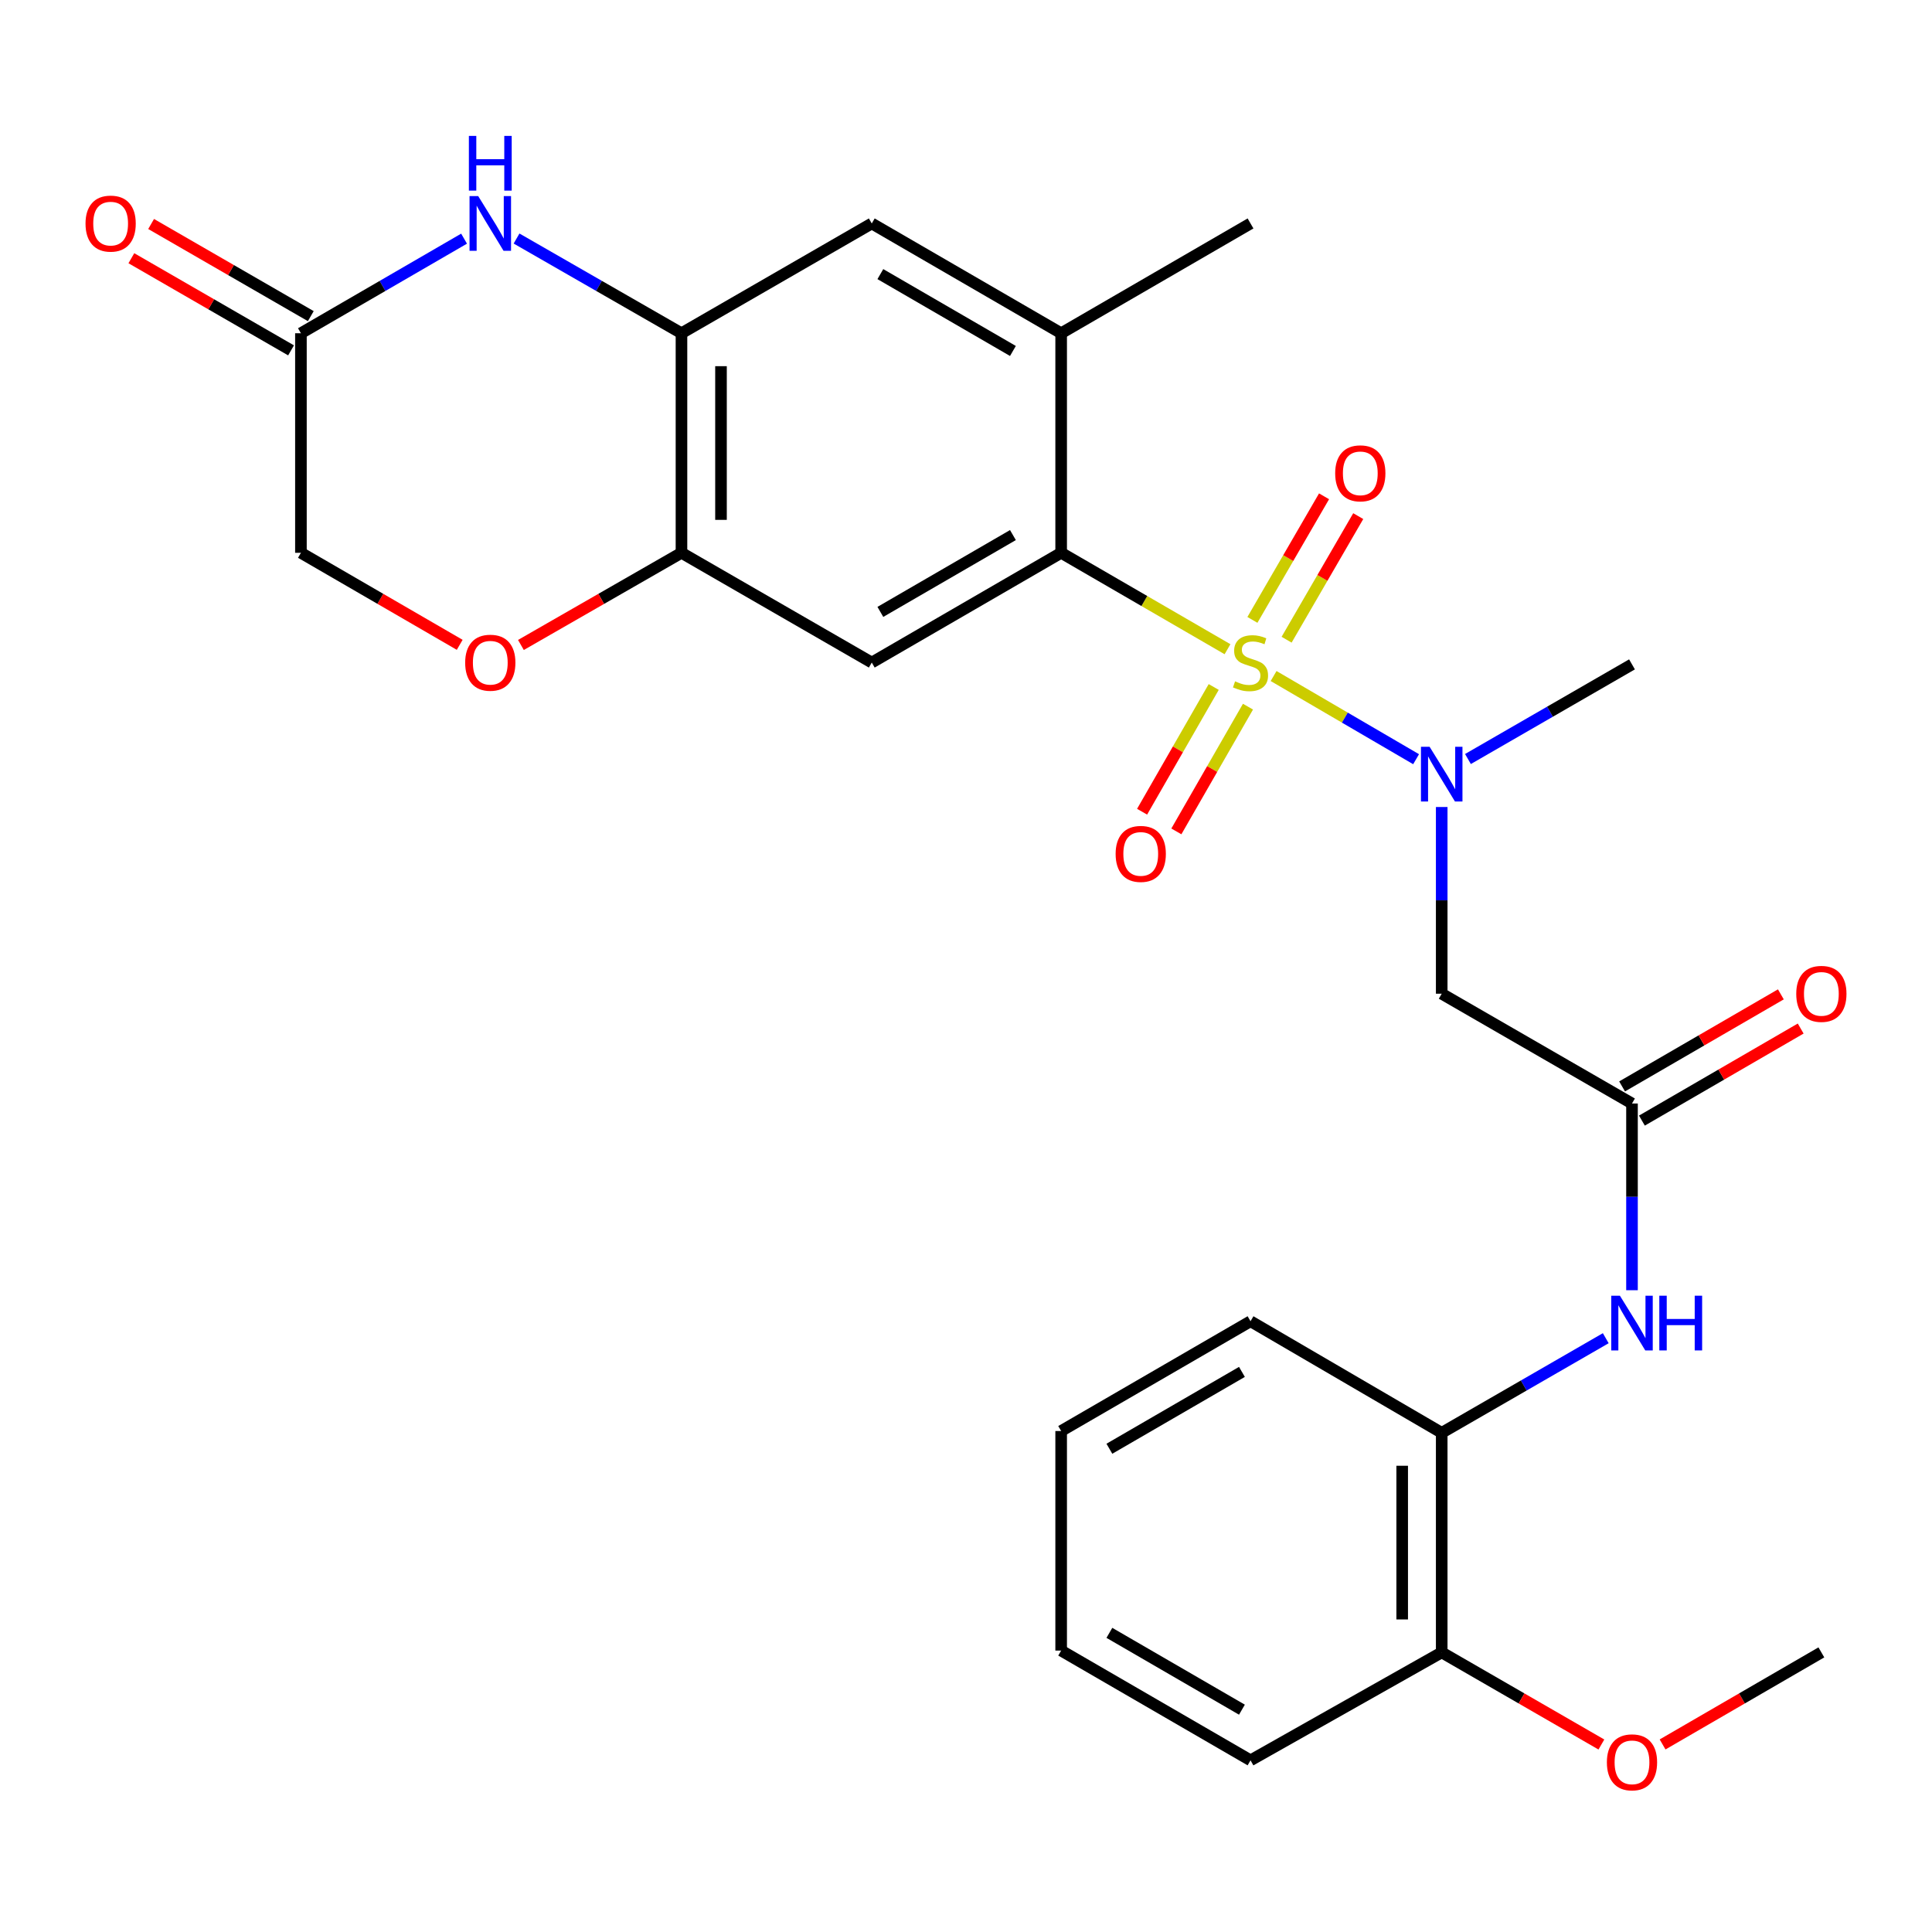 <?xml version='1.0' encoding='iso-8859-1'?>
<svg version='1.1' baseProfile='full'
              xmlns='http://www.w3.org/2000/svg'
                      xmlns:rdkit='http://www.rdkit.org/xml'
                      xmlns:xlink='http://www.w3.org/1999/xlink'
                  xml:space='preserve'
width='1000px' height='1000px' viewBox='0 0 1000 1000'>
<!-- END OF HEADER -->
<rect style='opacity:1.0;fill:#FFFFFF;stroke:none' width='1000' height='1000' x='0' y='0'> </rect>
<path class='bond-0' d='M 635.356,336.035 L 592.304,311.082' style='fill:none;fill-rule:evenodd;stroke:#CCCC00;stroke-width:6px;stroke-linecap:butt;stroke-linejoin:miter;stroke-opacity:1' />
<path class='bond-0' d='M 592.304,311.082 L 549.252,286.13' style='fill:none;fill-rule:evenodd;stroke:#000000;stroke-width:6px;stroke-linecap:butt;stroke-linejoin:miter;stroke-opacity:1' />
<path class='bond-1' d='M 659.212,349.911 L 696.09,371.437' style='fill:none;fill-rule:evenodd;stroke:#CCCC00;stroke-width:6px;stroke-linecap:butt;stroke-linejoin:miter;stroke-opacity:1' />
<path class='bond-1' d='M 696.09,371.437 L 732.968,392.963' style='fill:none;fill-rule:evenodd;stroke:#0000FF;stroke-width:6px;stroke-linecap:butt;stroke-linejoin:miter;stroke-opacity:1' />
<path class='bond-13' d='M 665.943,331.115 L 684.483,299.13' style='fill:none;fill-rule:evenodd;stroke:#CCCC00;stroke-width:6px;stroke-linecap:butt;stroke-linejoin:miter;stroke-opacity:1' />
<path class='bond-13' d='M 684.483,299.13 L 703.024,267.144' style='fill:none;fill-rule:evenodd;stroke:#FF0000;stroke-width:6px;stroke-linecap:butt;stroke-linejoin:miter;stroke-opacity:1' />
<path class='bond-13' d='M 648.246,320.857 L 666.786,288.871' style='fill:none;fill-rule:evenodd;stroke:#CCCC00;stroke-width:6px;stroke-linecap:butt;stroke-linejoin:miter;stroke-opacity:1' />
<path class='bond-13' d='M 666.786,288.871 L 685.326,256.886' style='fill:none;fill-rule:evenodd;stroke:#FF0000;stroke-width:6px;stroke-linecap:butt;stroke-linejoin:miter;stroke-opacity:1' />
<path class='bond-14' d='M 628.216,355.579 L 609.68,387.861' style='fill:none;fill-rule:evenodd;stroke:#CCCC00;stroke-width:6px;stroke-linecap:butt;stroke-linejoin:miter;stroke-opacity:1' />
<path class='bond-14' d='M 609.68,387.861 L 591.144,420.143' style='fill:none;fill-rule:evenodd;stroke:#FF0000;stroke-width:6px;stroke-linecap:butt;stroke-linejoin:miter;stroke-opacity:1' />
<path class='bond-14' d='M 645.955,365.764 L 627.419,398.047' style='fill:none;fill-rule:evenodd;stroke:#CCCC00;stroke-width:6px;stroke-linecap:butt;stroke-linejoin:miter;stroke-opacity:1' />
<path class='bond-14' d='M 627.419,398.047 L 608.884,430.329' style='fill:none;fill-rule:evenodd;stroke:#FF0000;stroke-width:6px;stroke-linecap:butt;stroke-linejoin:miter;stroke-opacity:1' />
<path class='bond-2' d='M 549.252,286.13 L 451.225,342.939' style='fill:none;fill-rule:evenodd;stroke:#000000;stroke-width:6px;stroke-linecap:butt;stroke-linejoin:miter;stroke-opacity:1' />
<path class='bond-2' d='M 524.291,276.953 L 455.673,316.719' style='fill:none;fill-rule:evenodd;stroke:#000000;stroke-width:6px;stroke-linecap:butt;stroke-linejoin:miter;stroke-opacity:1' />
<path class='bond-8' d='M 549.252,286.13 L 549.252,172.488' style='fill:none;fill-rule:evenodd;stroke:#000000;stroke-width:6px;stroke-linecap:butt;stroke-linejoin:miter;stroke-opacity:1' />
<path class='bond-5' d='M 746.227,417.704 L 746.227,466.024' style='fill:none;fill-rule:evenodd;stroke:#0000FF;stroke-width:6px;stroke-linecap:butt;stroke-linejoin:miter;stroke-opacity:1' />
<path class='bond-5' d='M 746.227,466.024 L 746.227,514.344' style='fill:none;fill-rule:evenodd;stroke:#000000;stroke-width:6px;stroke-linecap:butt;stroke-linejoin:miter;stroke-opacity:1' />
<path class='bond-21' d='M 759.809,392.867 L 802.264,368.375' style='fill:none;fill-rule:evenodd;stroke:#0000FF;stroke-width:6px;stroke-linecap:butt;stroke-linejoin:miter;stroke-opacity:1' />
<path class='bond-21' d='M 802.264,368.375 L 844.719,343.882' style='fill:none;fill-rule:evenodd;stroke:#000000;stroke-width:6px;stroke-linecap:butt;stroke-linejoin:miter;stroke-opacity:1' />
<path class='bond-6' d='M 451.225,342.939 L 352.732,286.13' style='fill:none;fill-rule:evenodd;stroke:#000000;stroke-width:6px;stroke-linecap:butt;stroke-linejoin:miter;stroke-opacity:1' />
<path class='bond-3' d='M 267.366,123.463 L 310.049,147.976' style='fill:none;fill-rule:evenodd;stroke:#0000FF;stroke-width:6px;stroke-linecap:butt;stroke-linejoin:miter;stroke-opacity:1' />
<path class='bond-3' d='M 310.049,147.976 L 352.732,172.488' style='fill:none;fill-rule:evenodd;stroke:#000000;stroke-width:6px;stroke-linecap:butt;stroke-linejoin:miter;stroke-opacity:1' />
<path class='bond-9' d='M 240.201,123.526 L 197.979,148.007' style='fill:none;fill-rule:evenodd;stroke:#0000FF;stroke-width:6px;stroke-linecap:butt;stroke-linejoin:miter;stroke-opacity:1' />
<path class='bond-9' d='M 197.979,148.007 L 155.758,172.488' style='fill:none;fill-rule:evenodd;stroke:#000000;stroke-width:6px;stroke-linecap:butt;stroke-linejoin:miter;stroke-opacity:1' />
<path class='bond-4' d='M 352.732,172.488 L 451.225,115.656' style='fill:none;fill-rule:evenodd;stroke:#000000;stroke-width:6px;stroke-linecap:butt;stroke-linejoin:miter;stroke-opacity:1' />
<path class='bond-28' d='M 352.732,172.488 L 352.732,286.13' style='fill:none;fill-rule:evenodd;stroke:#000000;stroke-width:6px;stroke-linecap:butt;stroke-linejoin:miter;stroke-opacity:1' />
<path class='bond-28' d='M 373.188,189.535 L 373.188,269.083' style='fill:none;fill-rule:evenodd;stroke:#000000;stroke-width:6px;stroke-linecap:butt;stroke-linejoin:miter;stroke-opacity:1' />
<path class='bond-7' d='M 746.227,514.344 L 844.719,571.176' style='fill:none;fill-rule:evenodd;stroke:#000000;stroke-width:6px;stroke-linecap:butt;stroke-linejoin:miter;stroke-opacity:1' />
<path class='bond-10' d='M 352.732,286.13 L 311.179,309.984' style='fill:none;fill-rule:evenodd;stroke:#000000;stroke-width:6px;stroke-linecap:butt;stroke-linejoin:miter;stroke-opacity:1' />
<path class='bond-10' d='M 311.179,309.984 L 269.626,333.838' style='fill:none;fill-rule:evenodd;stroke:#FF0000;stroke-width:6px;stroke-linecap:butt;stroke-linejoin:miter;stroke-opacity:1' />
<path class='bond-11' d='M 844.719,571.176 L 844.719,619.496' style='fill:none;fill-rule:evenodd;stroke:#000000;stroke-width:6px;stroke-linecap:butt;stroke-linejoin:miter;stroke-opacity:1' />
<path class='bond-11' d='M 844.719,619.496 L 844.719,667.816' style='fill:none;fill-rule:evenodd;stroke:#0000FF;stroke-width:6px;stroke-linecap:butt;stroke-linejoin:miter;stroke-opacity:1' />
<path class='bond-16' d='M 849.85,580.024 L 890.941,556.198' style='fill:none;fill-rule:evenodd;stroke:#000000;stroke-width:6px;stroke-linecap:butt;stroke-linejoin:miter;stroke-opacity:1' />
<path class='bond-16' d='M 890.941,556.198 L 932.033,532.372' style='fill:none;fill-rule:evenodd;stroke:#FF0000;stroke-width:6px;stroke-linecap:butt;stroke-linejoin:miter;stroke-opacity:1' />
<path class='bond-16' d='M 839.589,562.328 L 880.681,538.502' style='fill:none;fill-rule:evenodd;stroke:#000000;stroke-width:6px;stroke-linecap:butt;stroke-linejoin:miter;stroke-opacity:1' />
<path class='bond-16' d='M 880.681,538.502 L 921.772,514.676' style='fill:none;fill-rule:evenodd;stroke:#FF0000;stroke-width:6px;stroke-linecap:butt;stroke-linejoin:miter;stroke-opacity:1' />
<path class='bond-12' d='M 549.252,172.488 L 451.225,115.656' style='fill:none;fill-rule:evenodd;stroke:#000000;stroke-width:6px;stroke-linecap:butt;stroke-linejoin:miter;stroke-opacity:1' />
<path class='bond-12' d='M 524.288,181.66 L 455.67,141.878' style='fill:none;fill-rule:evenodd;stroke:#000000;stroke-width:6px;stroke-linecap:butt;stroke-linejoin:miter;stroke-opacity:1' />
<path class='bond-22' d='M 549.252,172.488 L 647.268,115.656' style='fill:none;fill-rule:evenodd;stroke:#000000;stroke-width:6px;stroke-linecap:butt;stroke-linejoin:miter;stroke-opacity:1' />
<path class='bond-17' d='M 160.869,163.63 L 119.544,139.784' style='fill:none;fill-rule:evenodd;stroke:#000000;stroke-width:6px;stroke-linecap:butt;stroke-linejoin:miter;stroke-opacity:1' />
<path class='bond-17' d='M 119.544,139.784 L 78.219,115.939' style='fill:none;fill-rule:evenodd;stroke:#FF0000;stroke-width:6px;stroke-linecap:butt;stroke-linejoin:miter;stroke-opacity:1' />
<path class='bond-17' d='M 150.646,181.347 L 109.321,157.502' style='fill:none;fill-rule:evenodd;stroke:#000000;stroke-width:6px;stroke-linecap:butt;stroke-linejoin:miter;stroke-opacity:1' />
<path class='bond-17' d='M 109.321,157.502 L 67.996,133.657' style='fill:none;fill-rule:evenodd;stroke:#FF0000;stroke-width:6px;stroke-linecap:butt;stroke-linejoin:miter;stroke-opacity:1' />
<path class='bond-29' d='M 155.758,172.488 L 155.758,286.13' style='fill:none;fill-rule:evenodd;stroke:#000000;stroke-width:6px;stroke-linecap:butt;stroke-linejoin:miter;stroke-opacity:1' />
<path class='bond-19' d='M 237.941,333.763 L 196.85,309.946' style='fill:none;fill-rule:evenodd;stroke:#FF0000;stroke-width:6px;stroke-linecap:butt;stroke-linejoin:miter;stroke-opacity:1' />
<path class='bond-19' d='M 196.85,309.946 L 155.758,286.13' style='fill:none;fill-rule:evenodd;stroke:#000000;stroke-width:6px;stroke-linecap:butt;stroke-linejoin:miter;stroke-opacity:1' />
<path class='bond-15' d='M 831.137,692.652 L 788.682,717.139' style='fill:none;fill-rule:evenodd;stroke:#0000FF;stroke-width:6px;stroke-linecap:butt;stroke-linejoin:miter;stroke-opacity:1' />
<path class='bond-15' d='M 788.682,717.139 L 746.227,741.627' style='fill:none;fill-rule:evenodd;stroke:#000000;stroke-width:6px;stroke-linecap:butt;stroke-linejoin:miter;stroke-opacity:1' />
<path class='bond-18' d='M 746.227,741.627 L 746.227,855.268' style='fill:none;fill-rule:evenodd;stroke:#000000;stroke-width:6px;stroke-linecap:butt;stroke-linejoin:miter;stroke-opacity:1' />
<path class='bond-18' d='M 725.771,758.673 L 725.771,838.222' style='fill:none;fill-rule:evenodd;stroke:#000000;stroke-width:6px;stroke-linecap:butt;stroke-linejoin:miter;stroke-opacity:1' />
<path class='bond-23' d='M 746.227,741.627 L 647.268,683.874' style='fill:none;fill-rule:evenodd;stroke:#000000;stroke-width:6px;stroke-linecap:butt;stroke-linejoin:miter;stroke-opacity:1' />
<path class='bond-20' d='M 746.227,855.268 L 787.552,879.113' style='fill:none;fill-rule:evenodd;stroke:#000000;stroke-width:6px;stroke-linecap:butt;stroke-linejoin:miter;stroke-opacity:1' />
<path class='bond-20' d='M 787.552,879.113 L 828.877,902.958' style='fill:none;fill-rule:evenodd;stroke:#FF0000;stroke-width:6px;stroke-linecap:butt;stroke-linejoin:miter;stroke-opacity:1' />
<path class='bond-24' d='M 746.227,855.268 L 647.268,911.145' style='fill:none;fill-rule:evenodd;stroke:#000000;stroke-width:6px;stroke-linecap:butt;stroke-linejoin:miter;stroke-opacity:1' />
<path class='bond-25' d='M 860.552,902.92 L 901.644,879.094' style='fill:none;fill-rule:evenodd;stroke:#FF0000;stroke-width:6px;stroke-linecap:butt;stroke-linejoin:miter;stroke-opacity:1' />
<path class='bond-25' d='M 901.644,879.094 L 942.735,855.268' style='fill:none;fill-rule:evenodd;stroke:#000000;stroke-width:6px;stroke-linecap:butt;stroke-linejoin:miter;stroke-opacity:1' />
<path class='bond-26' d='M 647.268,683.874 L 549.252,740.695' style='fill:none;fill-rule:evenodd;stroke:#000000;stroke-width:6px;stroke-linecap:butt;stroke-linejoin:miter;stroke-opacity:1' />
<path class='bond-26' d='M 642.824,710.094 L 574.213,749.868' style='fill:none;fill-rule:evenodd;stroke:#000000;stroke-width:6px;stroke-linecap:butt;stroke-linejoin:miter;stroke-opacity:1' />
<path class='bond-30' d='M 647.268,911.145 L 549.252,854.336' style='fill:none;fill-rule:evenodd;stroke:#000000;stroke-width:6px;stroke-linecap:butt;stroke-linejoin:miter;stroke-opacity:1' />
<path class='bond-30' d='M 642.823,884.926 L 574.212,845.16' style='fill:none;fill-rule:evenodd;stroke:#000000;stroke-width:6px;stroke-linecap:butt;stroke-linejoin:miter;stroke-opacity:1' />
<path class='bond-27' d='M 549.252,740.695 L 549.252,854.336' style='fill:none;fill-rule:evenodd;stroke:#000000;stroke-width:6px;stroke-linecap:butt;stroke-linejoin:miter;stroke-opacity:1' />
<path  class='atom-0' d='M 639.268 352.659
Q 639.588 352.779, 640.908 353.339
Q 642.228 353.899, 643.668 354.259
Q 645.148 354.579, 646.588 354.579
Q 649.268 354.579, 650.828 353.299
Q 652.388 351.979, 652.388 349.699
Q 652.388 348.139, 651.588 347.179
Q 650.828 346.219, 649.628 345.699
Q 648.428 345.179, 646.428 344.579
Q 643.908 343.819, 642.388 343.099
Q 640.908 342.379, 639.828 340.859
Q 638.788 339.339, 638.788 336.779
Q 638.788 333.219, 641.188 331.019
Q 643.628 328.819, 648.428 328.819
Q 651.708 328.819, 655.428 330.379
L 654.508 333.459
Q 651.108 332.059, 648.548 332.059
Q 645.788 332.059, 644.268 333.219
Q 642.748 334.339, 642.788 336.299
Q 642.788 337.819, 643.548 338.739
Q 644.348 339.659, 645.468 340.179
Q 646.628 340.699, 648.548 341.299
Q 651.108 342.099, 652.628 342.899
Q 654.148 343.699, 655.228 345.339
Q 656.348 346.939, 656.348 349.699
Q 656.348 353.619, 653.708 355.739
Q 651.108 357.819, 646.748 357.819
Q 644.228 357.819, 642.308 357.259
Q 640.428 356.739, 638.188 355.819
L 639.268 352.659
' fill='#CCCC00'/>
<path  class='atom-2' d='M 739.967 386.543
L 749.247 401.543
Q 750.167 403.023, 751.647 405.703
Q 753.127 408.383, 753.207 408.543
L 753.207 386.543
L 756.967 386.543
L 756.967 414.863
L 753.087 414.863
L 743.127 398.463
Q 741.967 396.543, 740.727 394.343
Q 739.527 392.143, 739.167 391.463
L 739.167 414.863
L 735.487 414.863
L 735.487 386.543
L 739.967 386.543
' fill='#0000FF'/>
<path  class='atom-4' d='M 247.513 101.496
L 256.793 116.496
Q 257.713 117.976, 259.193 120.656
Q 260.673 123.336, 260.753 123.496
L 260.753 101.496
L 264.513 101.496
L 264.513 129.816
L 260.633 129.816
L 250.673 113.416
Q 249.513 111.496, 248.273 109.296
Q 247.073 107.096, 246.713 106.416
L 246.713 129.816
L 243.033 129.816
L 243.033 101.496
L 247.513 101.496
' fill='#0000FF'/>
<path  class='atom-4' d='M 242.693 70.344
L 246.533 70.344
L 246.533 82.384
L 261.013 82.384
L 261.013 70.344
L 264.853 70.344
L 264.853 98.664
L 261.013 98.664
L 261.013 85.584
L 246.533 85.584
L 246.533 98.664
L 242.693 98.664
L 242.693 70.344
' fill='#0000FF'/>
<path  class='atom-11' d='M 240.773 343.019
Q 240.773 336.219, 244.133 332.419
Q 247.493 328.619, 253.773 328.619
Q 260.053 328.619, 263.413 332.419
Q 266.773 336.219, 266.773 343.019
Q 266.773 349.899, 263.373 353.819
Q 259.973 357.699, 253.773 357.699
Q 247.533 357.699, 244.133 353.819
Q 240.773 349.939, 240.773 343.019
M 253.773 354.499
Q 258.093 354.499, 260.413 351.619
Q 262.773 348.699, 262.773 343.019
Q 262.773 337.459, 260.413 334.659
Q 258.093 331.819, 253.773 331.819
Q 249.453 331.819, 247.093 334.619
Q 244.773 337.419, 244.773 343.019
Q 244.773 348.739, 247.093 351.619
Q 249.453 354.499, 253.773 354.499
' fill='#FF0000'/>
<path  class='atom-12' d='M 838.459 670.657
L 847.739 685.657
Q 848.659 687.137, 850.139 689.817
Q 851.619 692.497, 851.699 692.657
L 851.699 670.657
L 855.459 670.657
L 855.459 698.977
L 851.579 698.977
L 841.619 682.577
Q 840.459 680.657, 839.219 678.457
Q 838.019 676.257, 837.659 675.577
L 837.659 698.977
L 833.979 698.977
L 833.979 670.657
L 838.459 670.657
' fill='#0000FF'/>
<path  class='atom-12' d='M 858.859 670.657
L 862.699 670.657
L 862.699 682.697
L 877.179 682.697
L 877.179 670.657
L 881.019 670.657
L 881.019 698.977
L 877.179 698.977
L 877.179 685.897
L 862.699 685.897
L 862.699 698.977
L 858.859 698.977
L 858.859 670.657
' fill='#0000FF'/>
<path  class='atom-14' d='M 691.088 244.992
Q 691.088 238.192, 694.448 234.392
Q 697.808 230.592, 704.088 230.592
Q 710.368 230.592, 713.728 234.392
Q 717.088 238.192, 717.088 244.992
Q 717.088 251.872, 713.688 255.792
Q 710.288 259.672, 704.088 259.672
Q 697.848 259.672, 694.448 255.792
Q 691.088 251.912, 691.088 244.992
M 704.088 256.472
Q 708.408 256.472, 710.728 253.592
Q 713.088 250.672, 713.088 244.992
Q 713.088 239.432, 710.728 236.632
Q 708.408 233.792, 704.088 233.792
Q 699.768 233.792, 697.408 236.592
Q 695.088 239.392, 695.088 244.992
Q 695.088 250.712, 697.408 253.592
Q 699.768 256.472, 704.088 256.472
' fill='#FF0000'/>
<path  class='atom-15' d='M 577.447 441.978
Q 577.447 435.178, 580.807 431.378
Q 584.167 427.578, 590.447 427.578
Q 596.727 427.578, 600.087 431.378
Q 603.447 435.178, 603.447 441.978
Q 603.447 448.858, 600.047 452.778
Q 596.647 456.658, 590.447 456.658
Q 584.207 456.658, 580.807 452.778
Q 577.447 448.898, 577.447 441.978
M 590.447 453.458
Q 594.767 453.458, 597.087 450.578
Q 599.447 447.658, 599.447 441.978
Q 599.447 436.418, 597.087 433.618
Q 594.767 430.778, 590.447 430.778
Q 586.127 430.778, 583.767 433.578
Q 581.447 436.378, 581.447 441.978
Q 581.447 447.698, 583.767 450.578
Q 586.127 453.458, 590.447 453.458
' fill='#FF0000'/>
<path  class='atom-17' d='M 929.735 514.424
Q 929.735 507.624, 933.095 503.824
Q 936.455 500.024, 942.735 500.024
Q 949.015 500.024, 952.375 503.824
Q 955.735 507.624, 955.735 514.424
Q 955.735 521.304, 952.335 525.224
Q 948.935 529.104, 942.735 529.104
Q 936.495 529.104, 933.095 525.224
Q 929.735 521.344, 929.735 514.424
M 942.735 525.904
Q 947.055 525.904, 949.375 523.024
Q 951.735 520.104, 951.735 514.424
Q 951.735 508.864, 949.375 506.064
Q 947.055 503.224, 942.735 503.224
Q 938.415 503.224, 936.055 506.024
Q 933.735 508.824, 933.735 514.424
Q 933.735 520.144, 936.055 523.024
Q 938.415 525.904, 942.735 525.904
' fill='#FF0000'/>
<path  class='atom-18' d='M 44.265 115.736
Q 44.265 108.936, 47.625 105.136
Q 50.985 101.336, 57.265 101.336
Q 63.545 101.336, 66.905 105.136
Q 70.265 108.936, 70.265 115.736
Q 70.265 122.616, 66.865 126.536
Q 63.465 130.416, 57.265 130.416
Q 51.025 130.416, 47.625 126.536
Q 44.265 122.656, 44.265 115.736
M 57.265 127.216
Q 61.585 127.216, 63.905 124.336
Q 66.265 121.416, 66.265 115.736
Q 66.265 110.176, 63.905 107.376
Q 61.585 104.536, 57.265 104.536
Q 52.945 104.536, 50.585 107.336
Q 48.265 110.136, 48.265 115.736
Q 48.265 121.456, 50.585 124.336
Q 52.945 127.216, 57.265 127.216
' fill='#FF0000'/>
<path  class='atom-21' d='M 831.719 912.18
Q 831.719 905.38, 835.079 901.58
Q 838.439 897.78, 844.719 897.78
Q 850.999 897.78, 854.359 901.58
Q 857.719 905.38, 857.719 912.18
Q 857.719 919.06, 854.319 922.98
Q 850.919 926.86, 844.719 926.86
Q 838.479 926.86, 835.079 922.98
Q 831.719 919.1, 831.719 912.18
M 844.719 923.66
Q 849.039 923.66, 851.359 920.78
Q 853.719 917.86, 853.719 912.18
Q 853.719 906.62, 851.359 903.82
Q 849.039 900.98, 844.719 900.98
Q 840.399 900.98, 838.039 903.78
Q 835.719 906.58, 835.719 912.18
Q 835.719 917.9, 838.039 920.78
Q 840.399 923.66, 844.719 923.66
' fill='#FF0000'/>
</svg>
